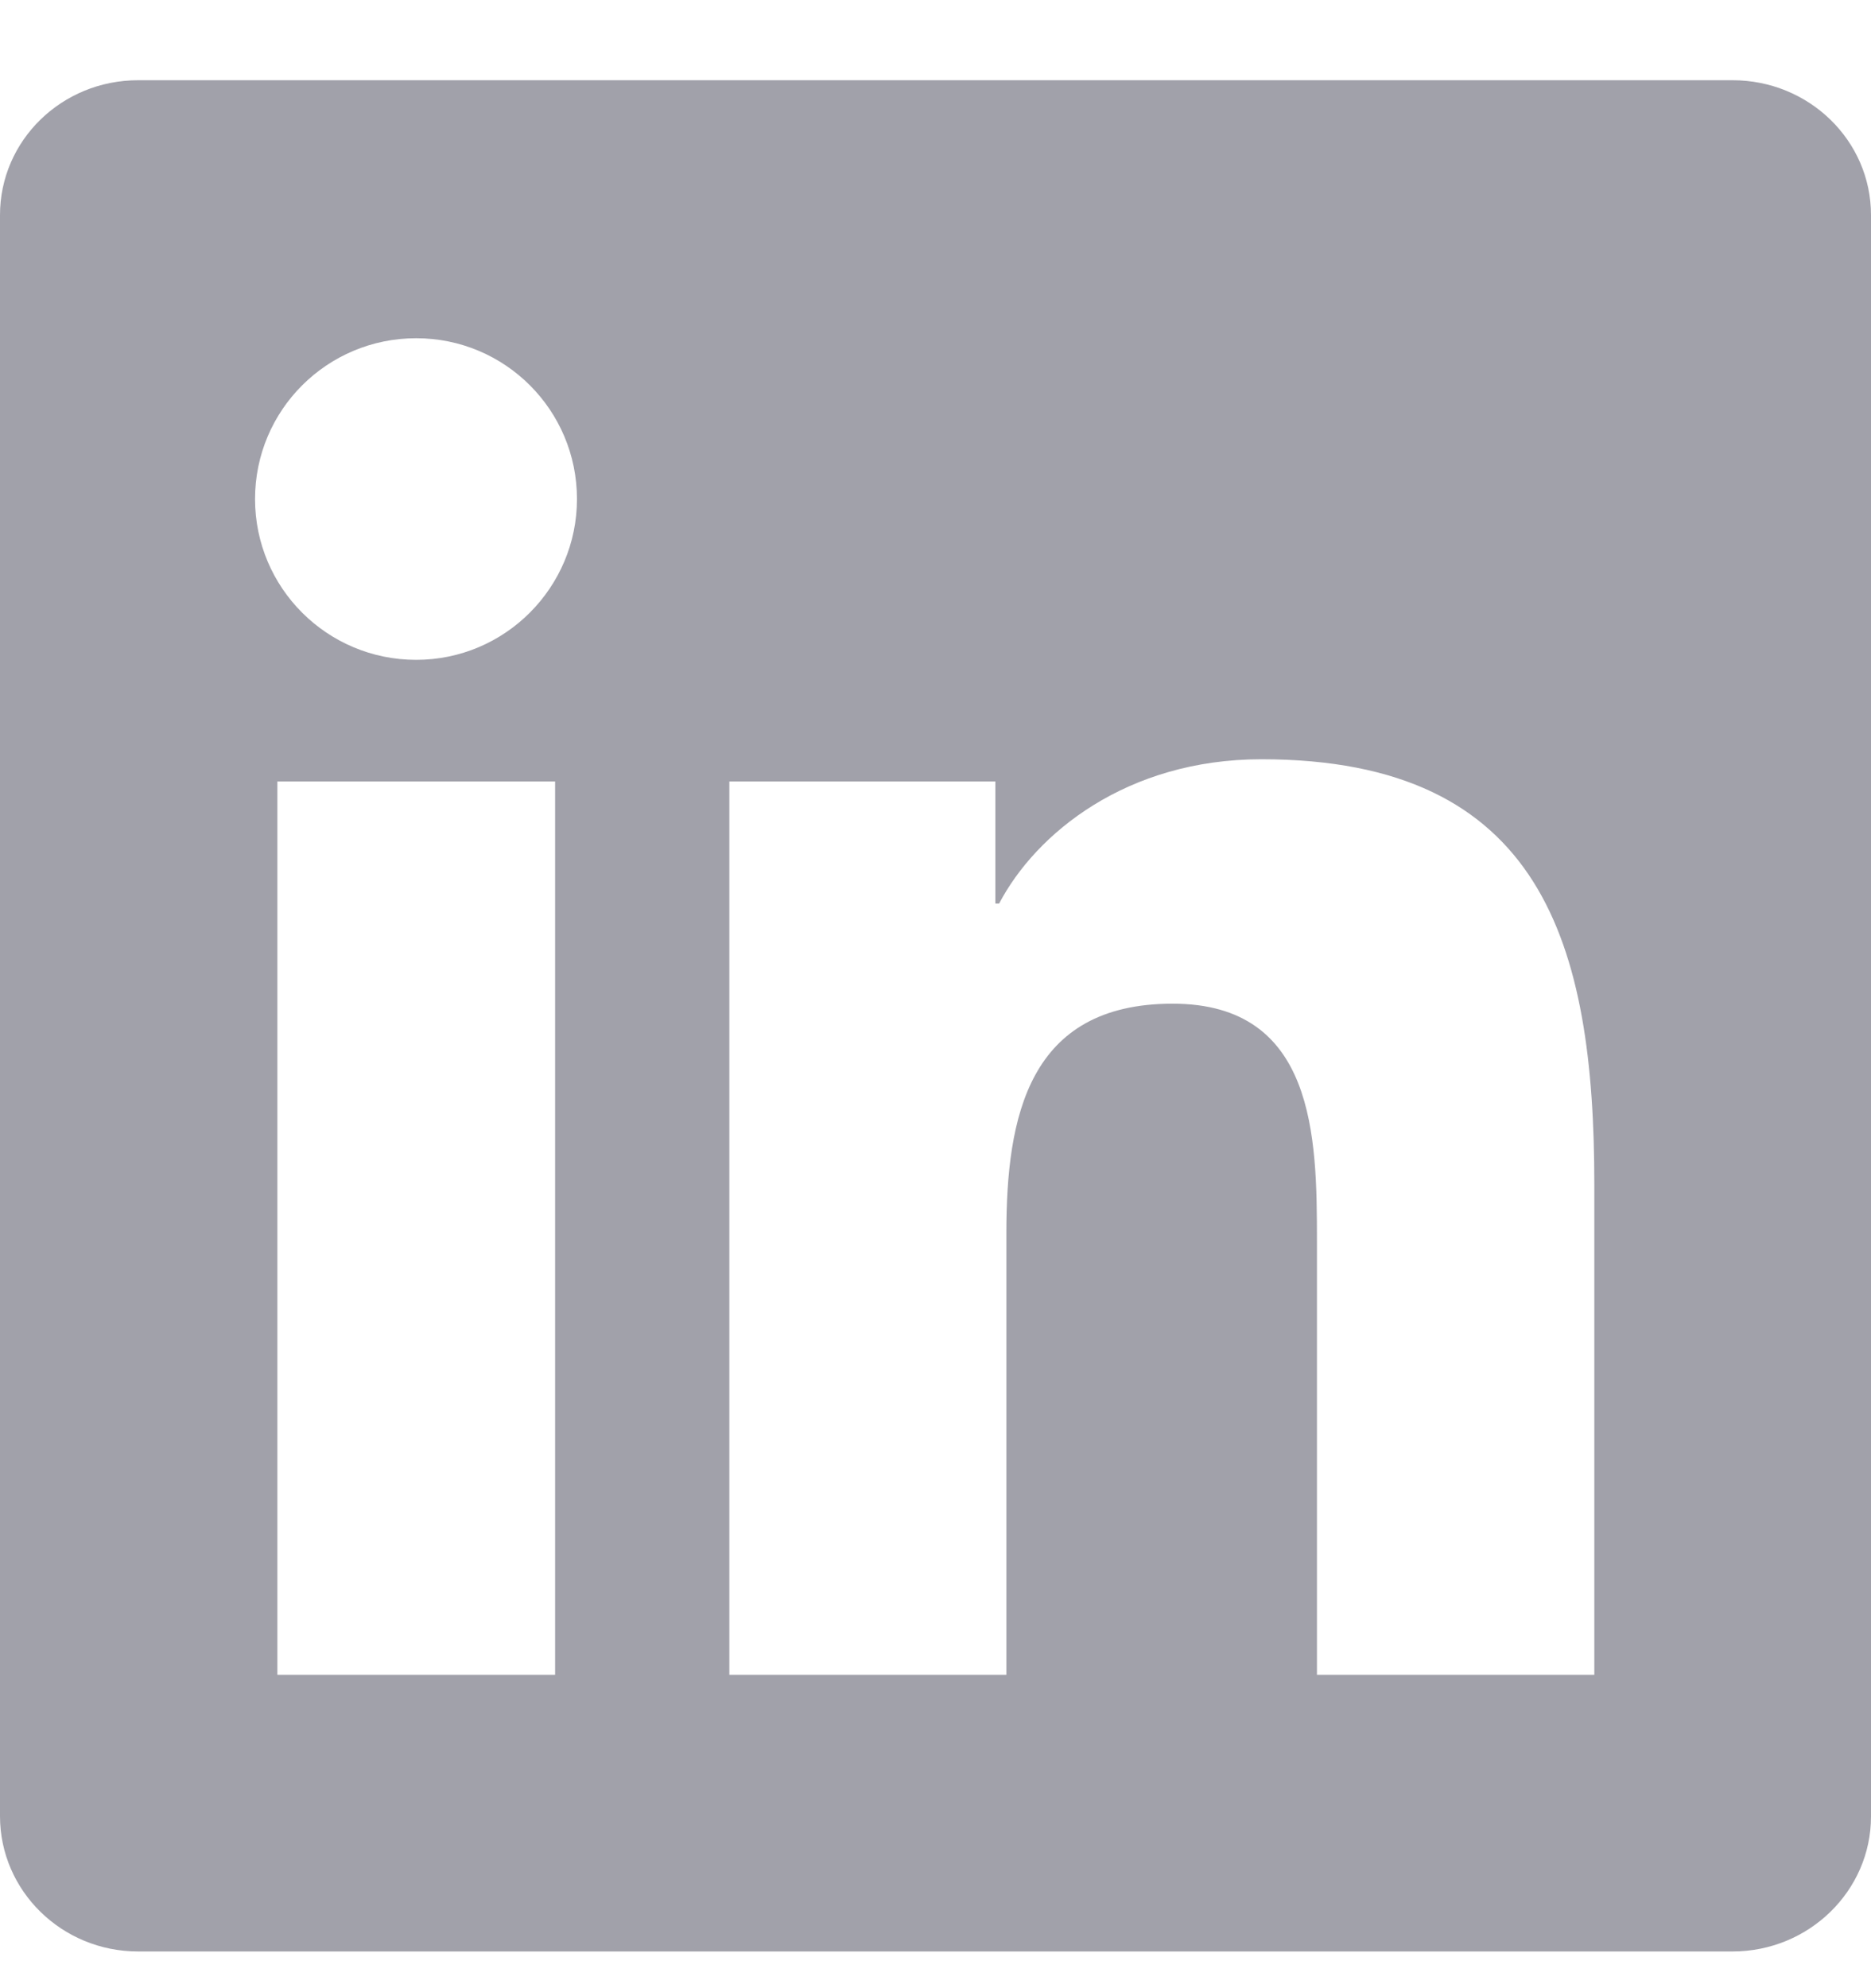 <svg width="16" height="17" viewBox="0 0 16 17" fill="none" xmlns="http://www.w3.org/2000/svg">
<g clip-path="url(#clip0_555_108308)">
<path d="M14.816 0.686H1.181C0.528 0.686 0 1.201 0 1.839V15.529C0 16.167 0.528 16.686 1.181 16.686H14.816C15.469 16.686 16 16.167 16 15.532V1.839C16 1.201 15.469 0.686 14.816 0.686ZM4.747 14.32H2.372V6.682H4.747V14.32ZM3.559 5.642C2.797 5.642 2.181 5.026 2.181 4.267C2.181 3.507 2.797 2.892 3.559 2.892C4.319 2.892 4.934 3.507 4.934 4.267C4.934 5.023 4.319 5.642 3.559 5.642ZM13.634 14.32H11.262V10.607C11.262 9.723 11.247 8.582 10.028 8.582C8.794 8.582 8.606 9.548 8.606 10.545V14.32H6.237V6.682H8.512V7.726H8.544C8.859 7.126 9.634 6.492 10.787 6.492C13.191 6.492 13.634 8.073 13.634 10.129V14.32V14.32Z" fill="#A1A1AA"/>
</g>
<defs>
<clipPath id="clip0_555_108308">
<rect width="16" height="16" fill="white" transform="translate(0 0.686)"/>
</clipPath>
</defs>
</svg>
